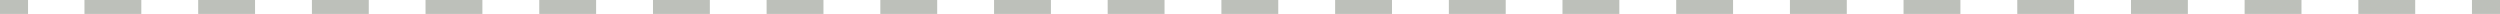 <?xml version="1.0" encoding="UTF-8"?>
<svg id="_圖層_2" data-name="圖層 2" xmlns="http://www.w3.org/2000/svg" width="222.9" height="1.24" viewBox="0 0 222.9 1.24">
  <g id="ref">
    <g>
      <rect x="220.4" width="2.5" height="1.24" fill="#bdc0ba"/>
      <path d="m215.34,1.24h-5.07V0h5.07v1.24Zm-10.14,0h-5.07V0h5.07v1.24Zm-10.13,0h-5.07V0h5.07v1.24Zm-10.14,0h-5.07V0h5.07v1.24Zm-10.14,0h-5.07V0h5.07v1.24Zm-10.13,0h-5.07V0h5.07v1.24Zm-10.14,0h-5.07V0h5.07v1.24Zm-10.14,0h-5.07V0h5.07v1.24Zm-10.13,0h-5.07V0h5.07v1.24Zm-10.14,0h-5.07V0h5.07v1.24Zm-10.14,0h-5.07V0h5.07v1.24Zm-10.14,0h-5.07V0h5.07v1.24Zm-10.13,0h-5.07V0h5.07v1.24Zm-10.14,0h-5.07V0h5.07v1.24Zm-10.14,0h-5.07V0h5.07v1.24Zm-10.13,0h-5.07V0h5.07v1.24Zm-10.14,0h-5.07V0h5.07v1.24Zm-10.14,0h-5.07V0h5.07v1.24Zm-10.13,0h-5.07V0h5.07v1.24Zm-10.14,0h-5.07V0h5.07v1.24Zm-10.14,0h-5.07V0h5.07v1.24Z" fill="#bdc0ba"/>
      <rect width="2.5" height="1.24" fill="#bdc0ba"/>
    </g>
  </g>
</svg>